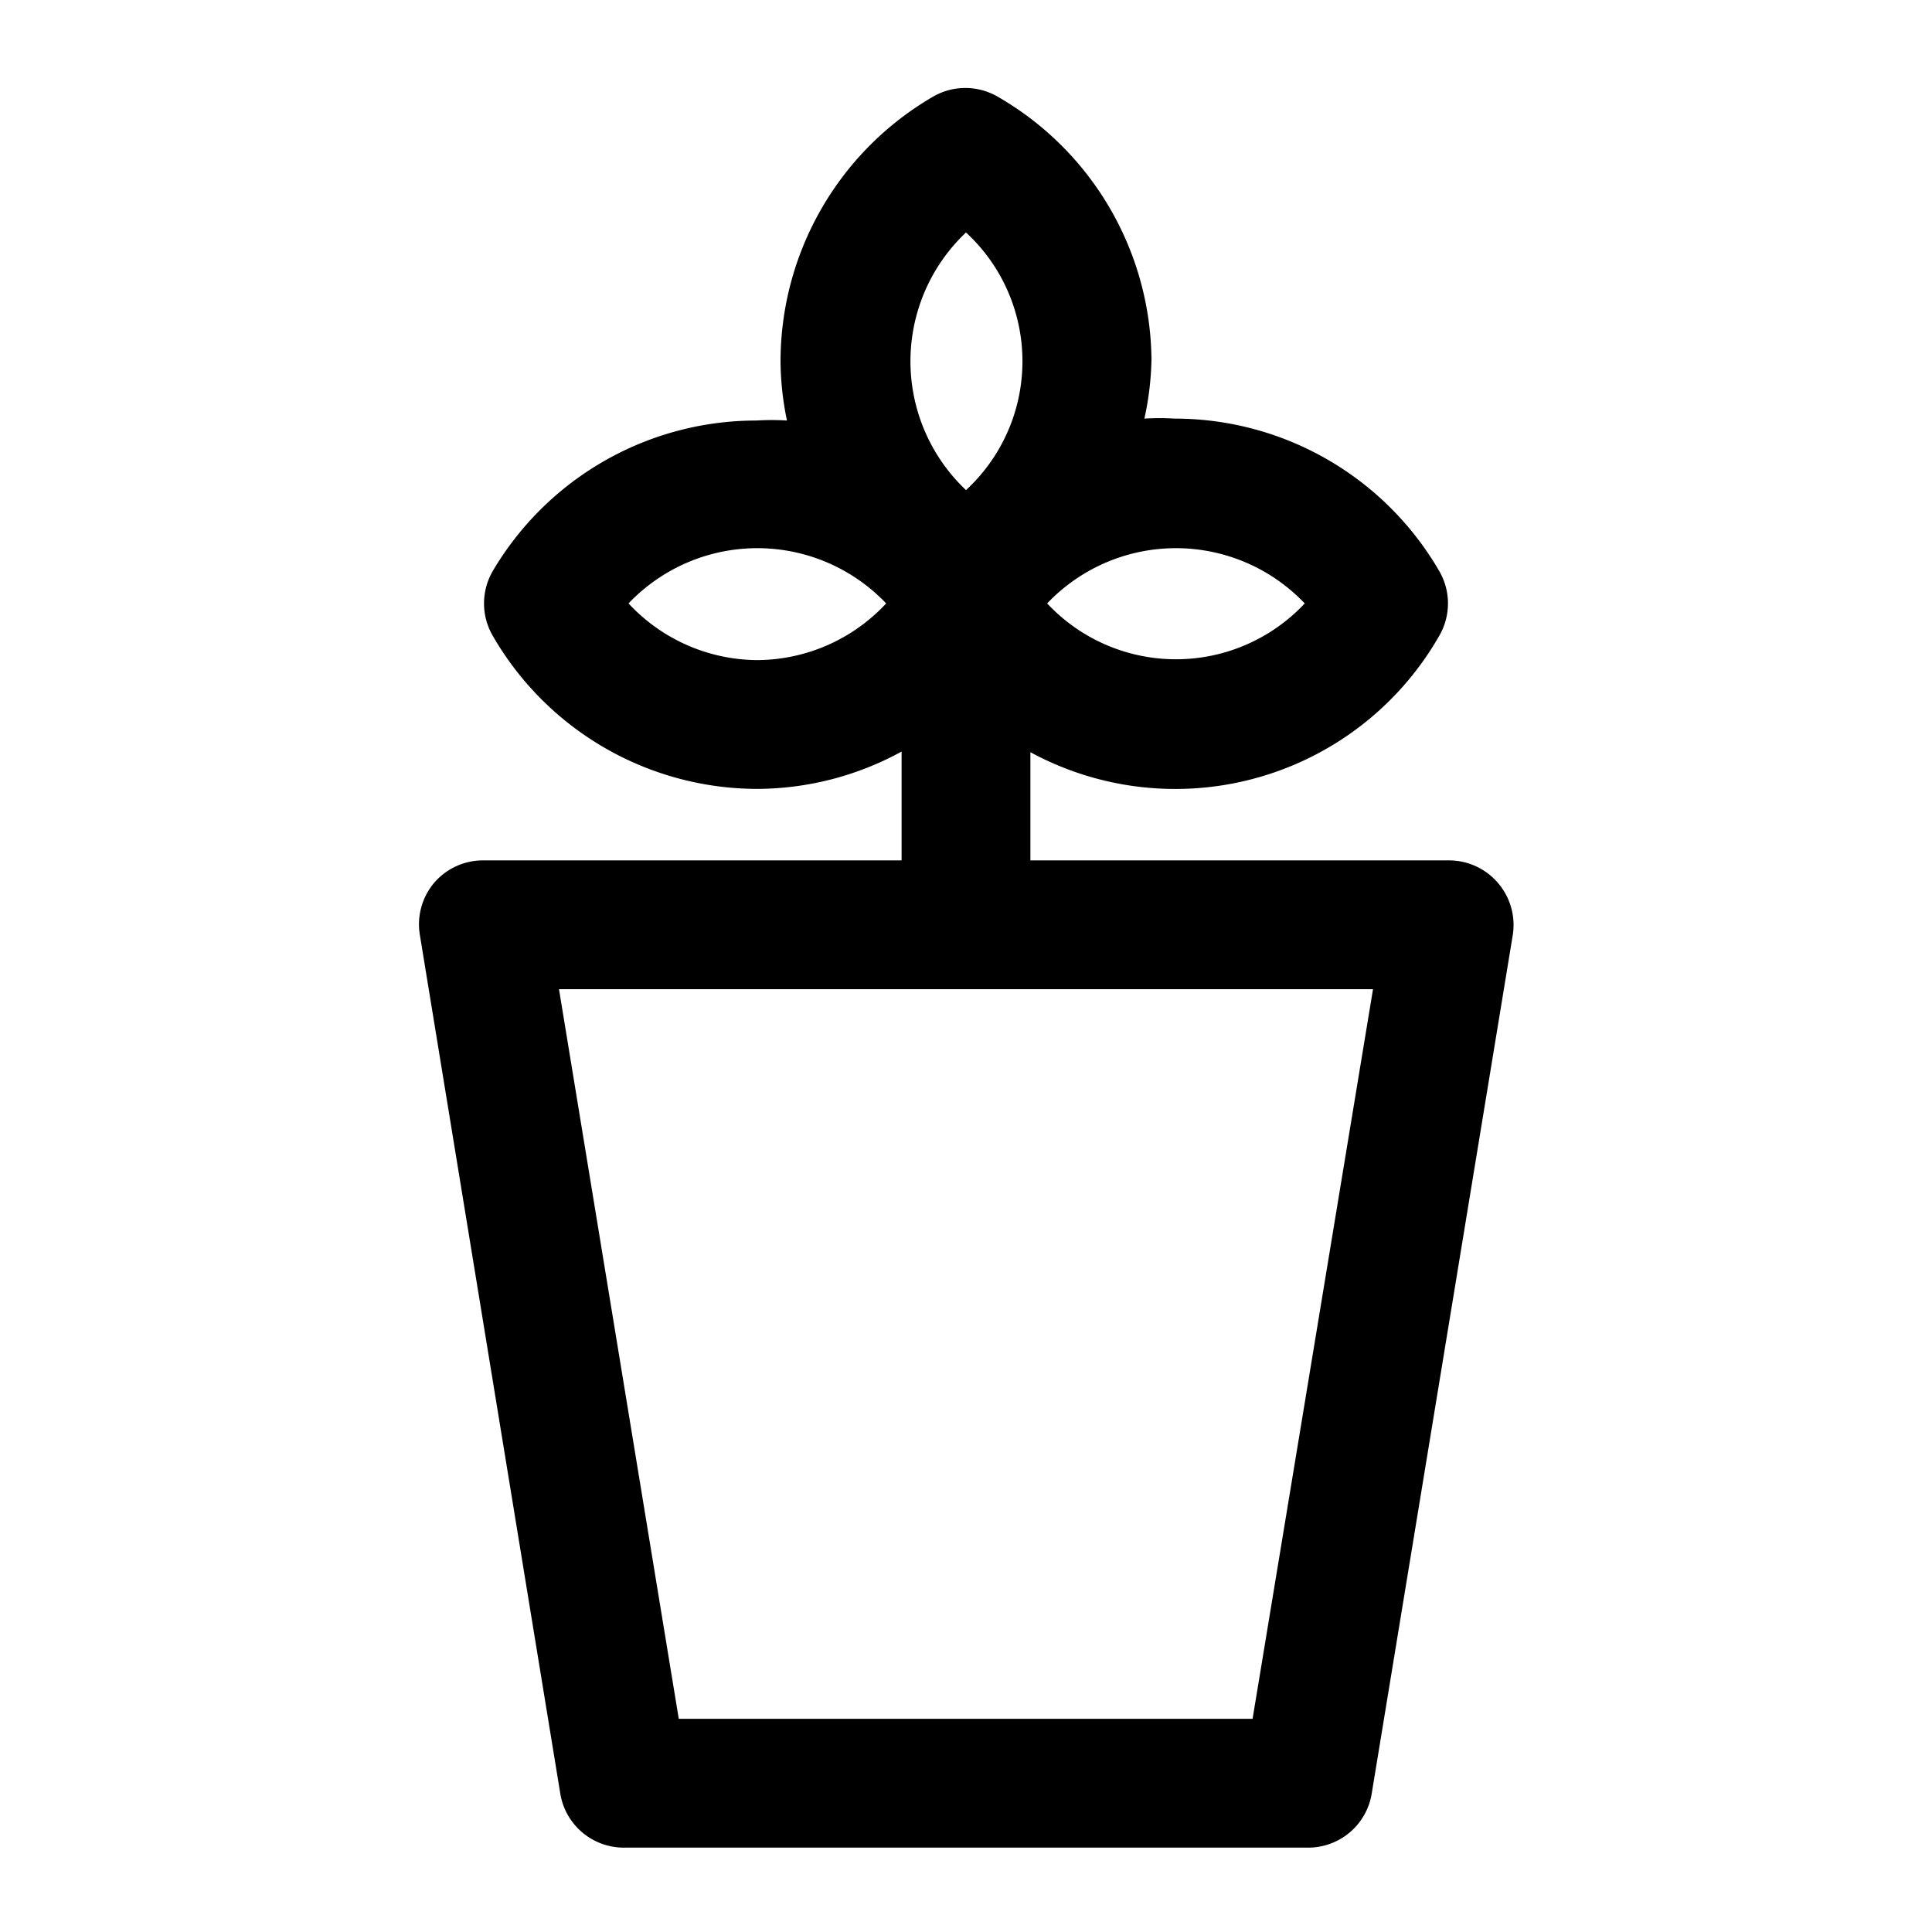 <svg xmlns="http://www.w3.org/2000/svg" viewBox="0 0 30 30"><path d="M23.26 13.71a1 1 0 0 0-.76-.35H16v-1.68a4.72 4.72 0 0 0 6.35-1.81 1 1 0 0 0 0-1 4.75 4.75 0 0 0-4.11-2.37 3.71 3.71 0 0 0-.47 0 4.63 4.63 0 0 0 .11-.92 4.76 4.76 0 0 0-2.39-4.08 1 1 0 0 0-1 0 4.76 4.76 0 0 0-2.37 4.11 4.63 4.63 0 0 0 .1.92 3.71 3.71 0 0 0-.47 0 4.75 4.75 0 0 0-4.1 2.34 1 1 0 0 0 0 1 4.75 4.75 0 0 0 4.11 2.38 4.7 4.7 0 0 0 2.24-.58v1.69H7.5a1 1 0 0 0-.76.35 1 1 0 0 0-.22.81L8.7 27.85a1 1 0 0 0 1 .84h10.6a1 1 0 0 0 1-.84l2.19-13.33a1 1 0 0 0-.23-.81Zm-3-4.34a2.74 2.74 0 0 1-4 0 2.76 2.76 0 0 1 4 0ZM15 3.61a2.72 2.72 0 0 1 0 4 2.75 2.75 0 0 1 0-4Zm-3.24 6.64a2.75 2.75 0 0 1-2-.88 2.76 2.76 0 0 1 4 0 2.75 2.75 0 0 1-2 .88Zm7.69 16.44h-8.91L8.68 15.36h12.64Z"/></svg>